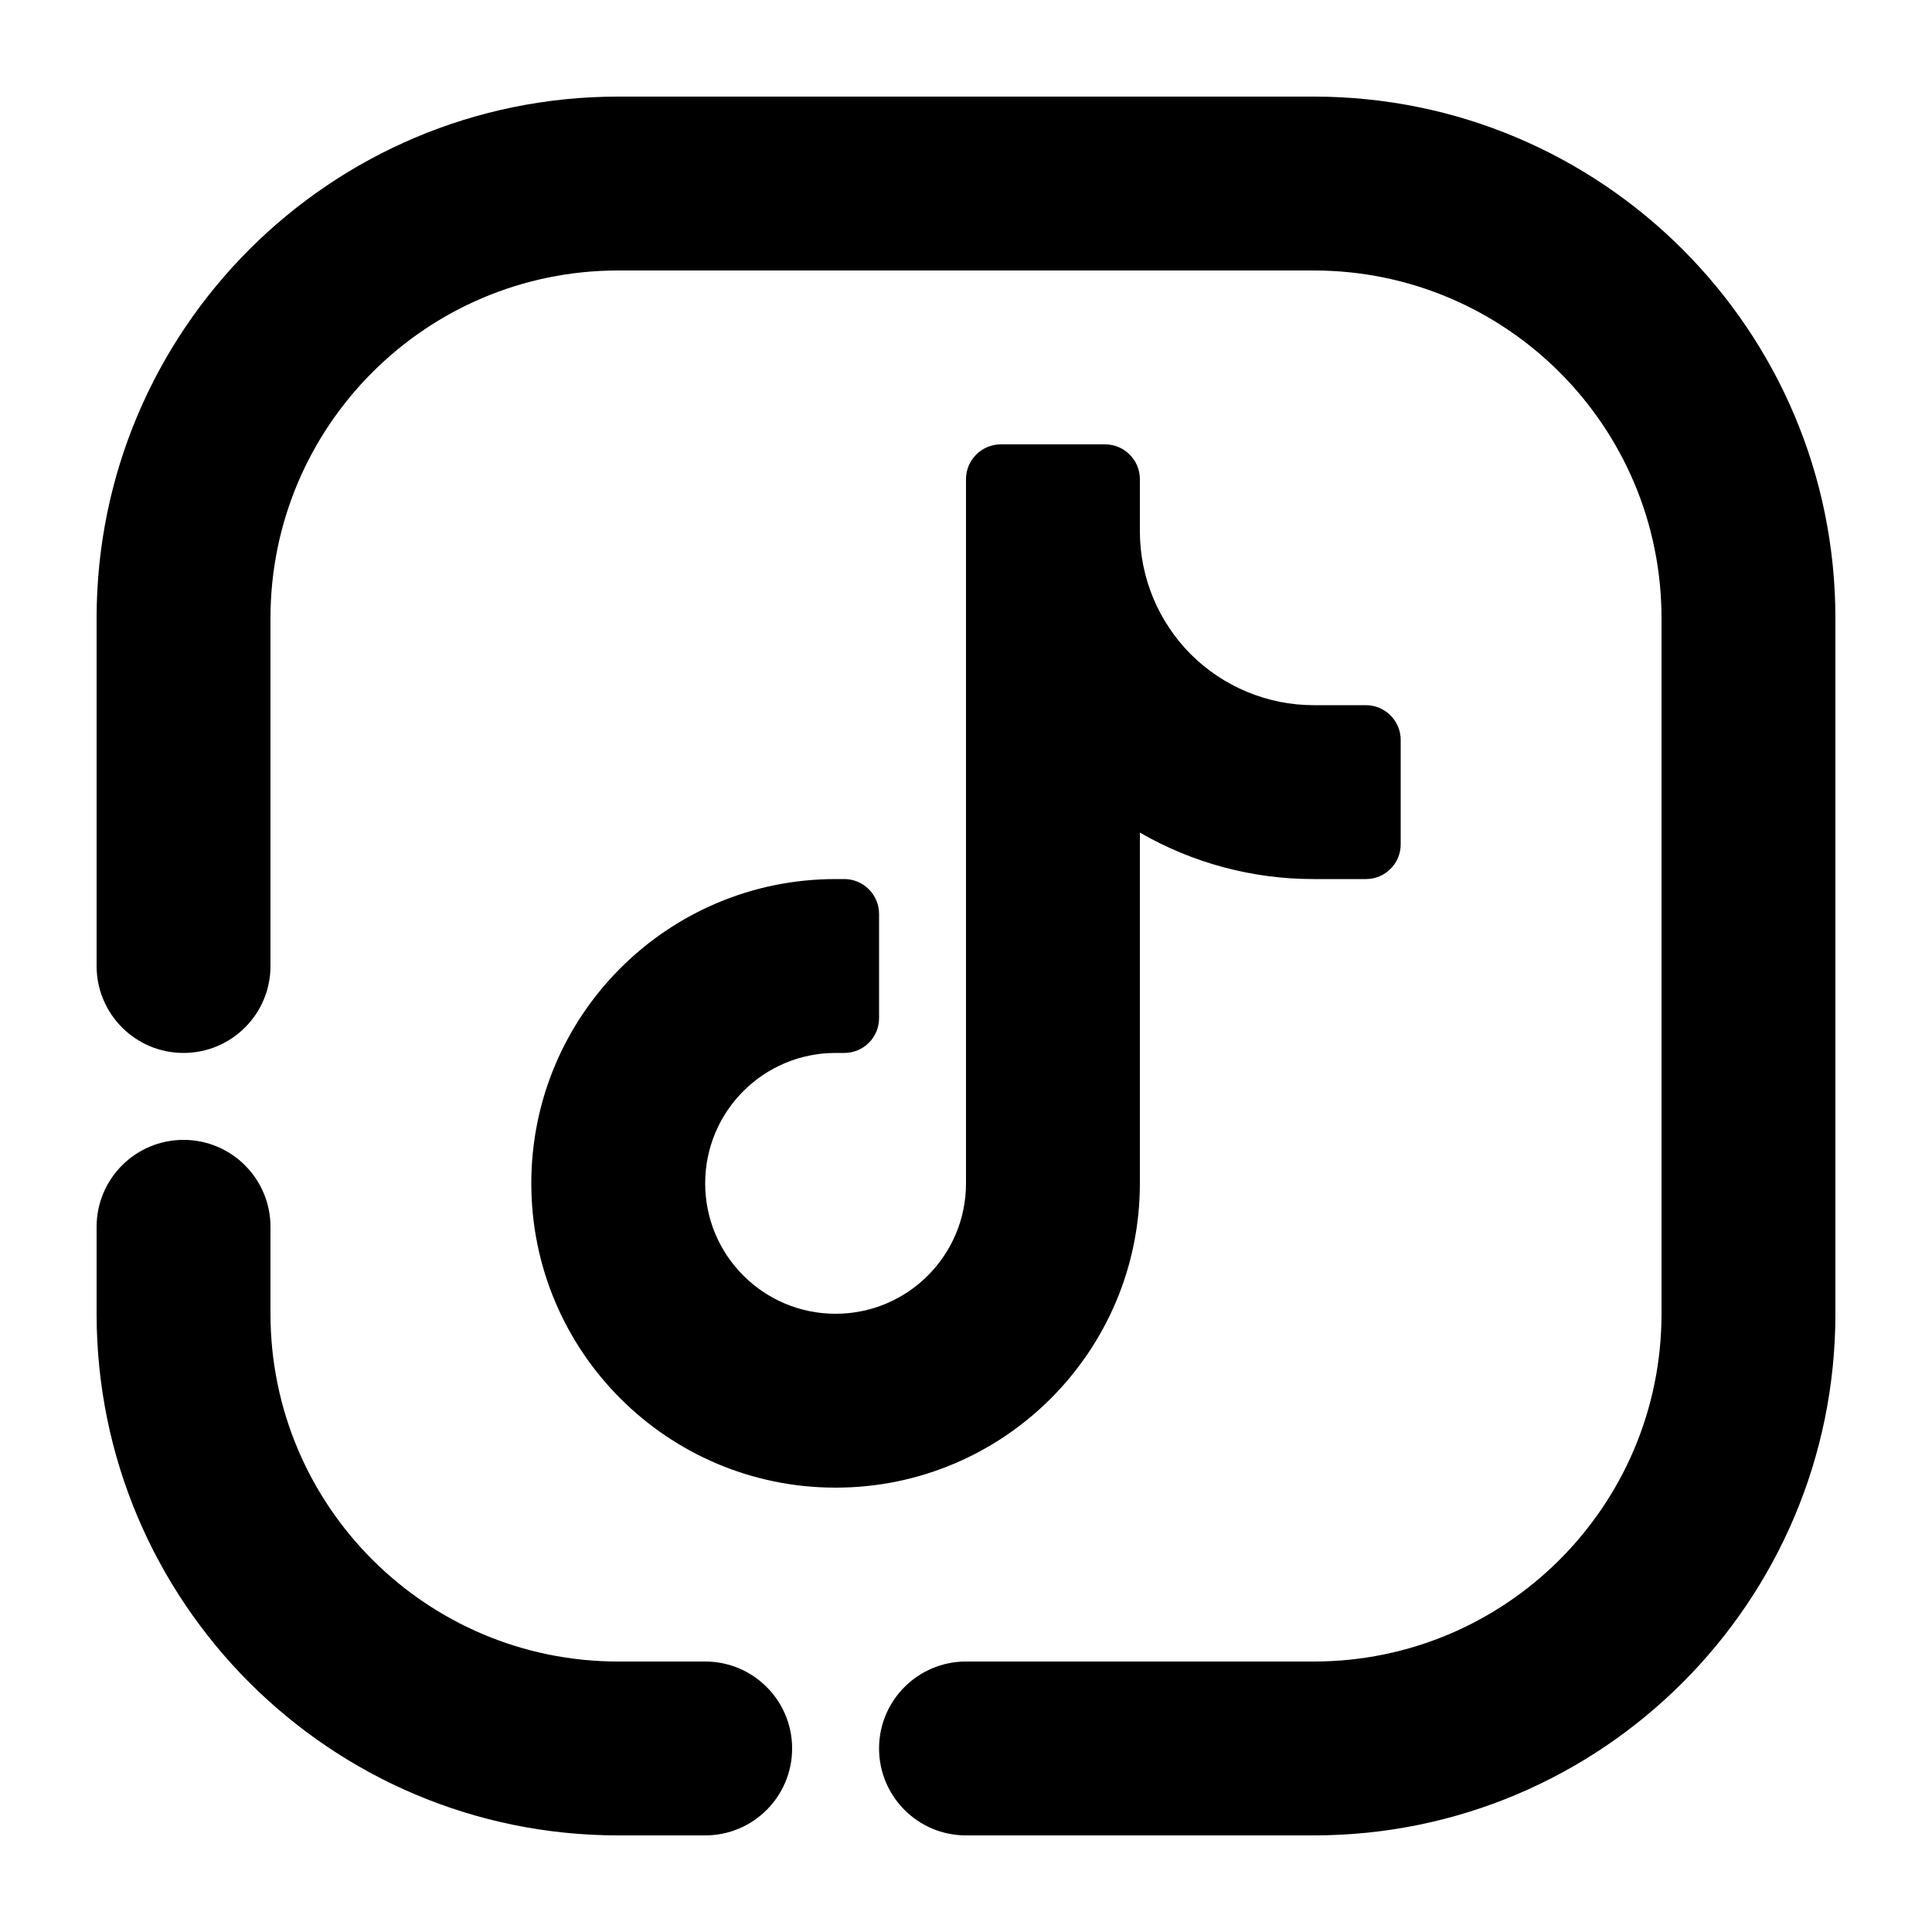 <?xml version="1.0" encoding="UTF-8"?>
<svg width="20px" height="20px" viewBox="0 0 20 20" version="1.1" xmlns="http://www.w3.org/2000/svg" xmlns:xlink="http://www.w3.org/1999/xlink">
    <title>tiktok</title>
    <g id="页面-1" stroke="none" stroke-width="1" fill="none" fill-rule="evenodd">
        <g id="Fraud-Prevention" transform="translate(-362, -1232)" fill="#000000" fill-rule="nonzero">
            <g id="tiktok" transform="translate(362, 1232)">
                <rect id="矩形" opacity="0" x="0" y="0" width="20" height="20"></rect>
                <path d="M7.3,17.2 C7.797,17.2 8.2,17.603 8.2,18.1 C8.2,18.597 7.797,19 7.3,19 L6.4,19 C3.418,19 1,16.582 1,13.6 L1,12.7 C1,12.203 1.403,11.8 1.9,11.8 C2.397,11.8 2.8,12.203 2.8,12.7 L2.8,13.6 C2.8,15.588 4.412,17.2 6.4,17.2 L7.3,17.2 Z M2.8,10 C2.8,10.497 2.397,10.9 1.9,10.9 C1.403,10.9 1,10.497 1,10 L1,6.4 C1,3.418 3.418,1 6.4,1 L13.6,1 C16.582,1 19,3.418 19,6.4 L19,13.6 C19,16.582 16.582,19 13.6,19 L10,19 C9.503,19 9.1,18.597 9.1,18.1 C9.1,17.603 9.503,17.2 10,17.2 L13.6,17.2 C15.588,17.2 17.2,15.588 17.2,13.6 L17.2,6.4 C17.2,4.412 15.588,2.8 13.6,2.8 L6.4,2.8 C4.412,2.8 2.8,4.412 2.8,6.4 L2.8,10 Z M11.8,5.5 C11.8,5.977 11.99,6.435 12.327,6.773 C12.665,7.11 13.123,7.3 13.6,7.3 L14.14,7.3 C14.338,7.3 14.5,7.462 14.5,7.66 L14.5,8.74 C14.5,8.939 14.339,9.1 14.14,9.1 L13.6,9.1 C12.968,9.101 12.347,8.935 11.8,8.619 L11.8,12.25 C11.8,13.99 10.39,15.4 8.65,15.4 C6.91,15.4 5.5,13.99 5.5,12.25 C5.5,10.51 6.91,9.1 8.65,9.1 L8.74,9.1 C8.938,9.1 9.1,9.262 9.1,9.46 L9.1,10.54 C9.1,10.739 8.939,10.9 8.74,10.9 L8.65,10.9 C7.904,10.9 7.3,11.504 7.3,12.25 C7.3,12.996 7.904,13.6 8.65,13.6 C9.396,13.6 10,12.996 10,12.25 L10,4.96 C10,4.762 10.162,4.6 10.36,4.6 L11.44,4.6 C11.638,4.6 11.8,4.762 11.8,4.96 L11.8,5.5 L11.8,5.5 Z" id="形状"></path>
            </g>
        </g>
    </g>
</svg>